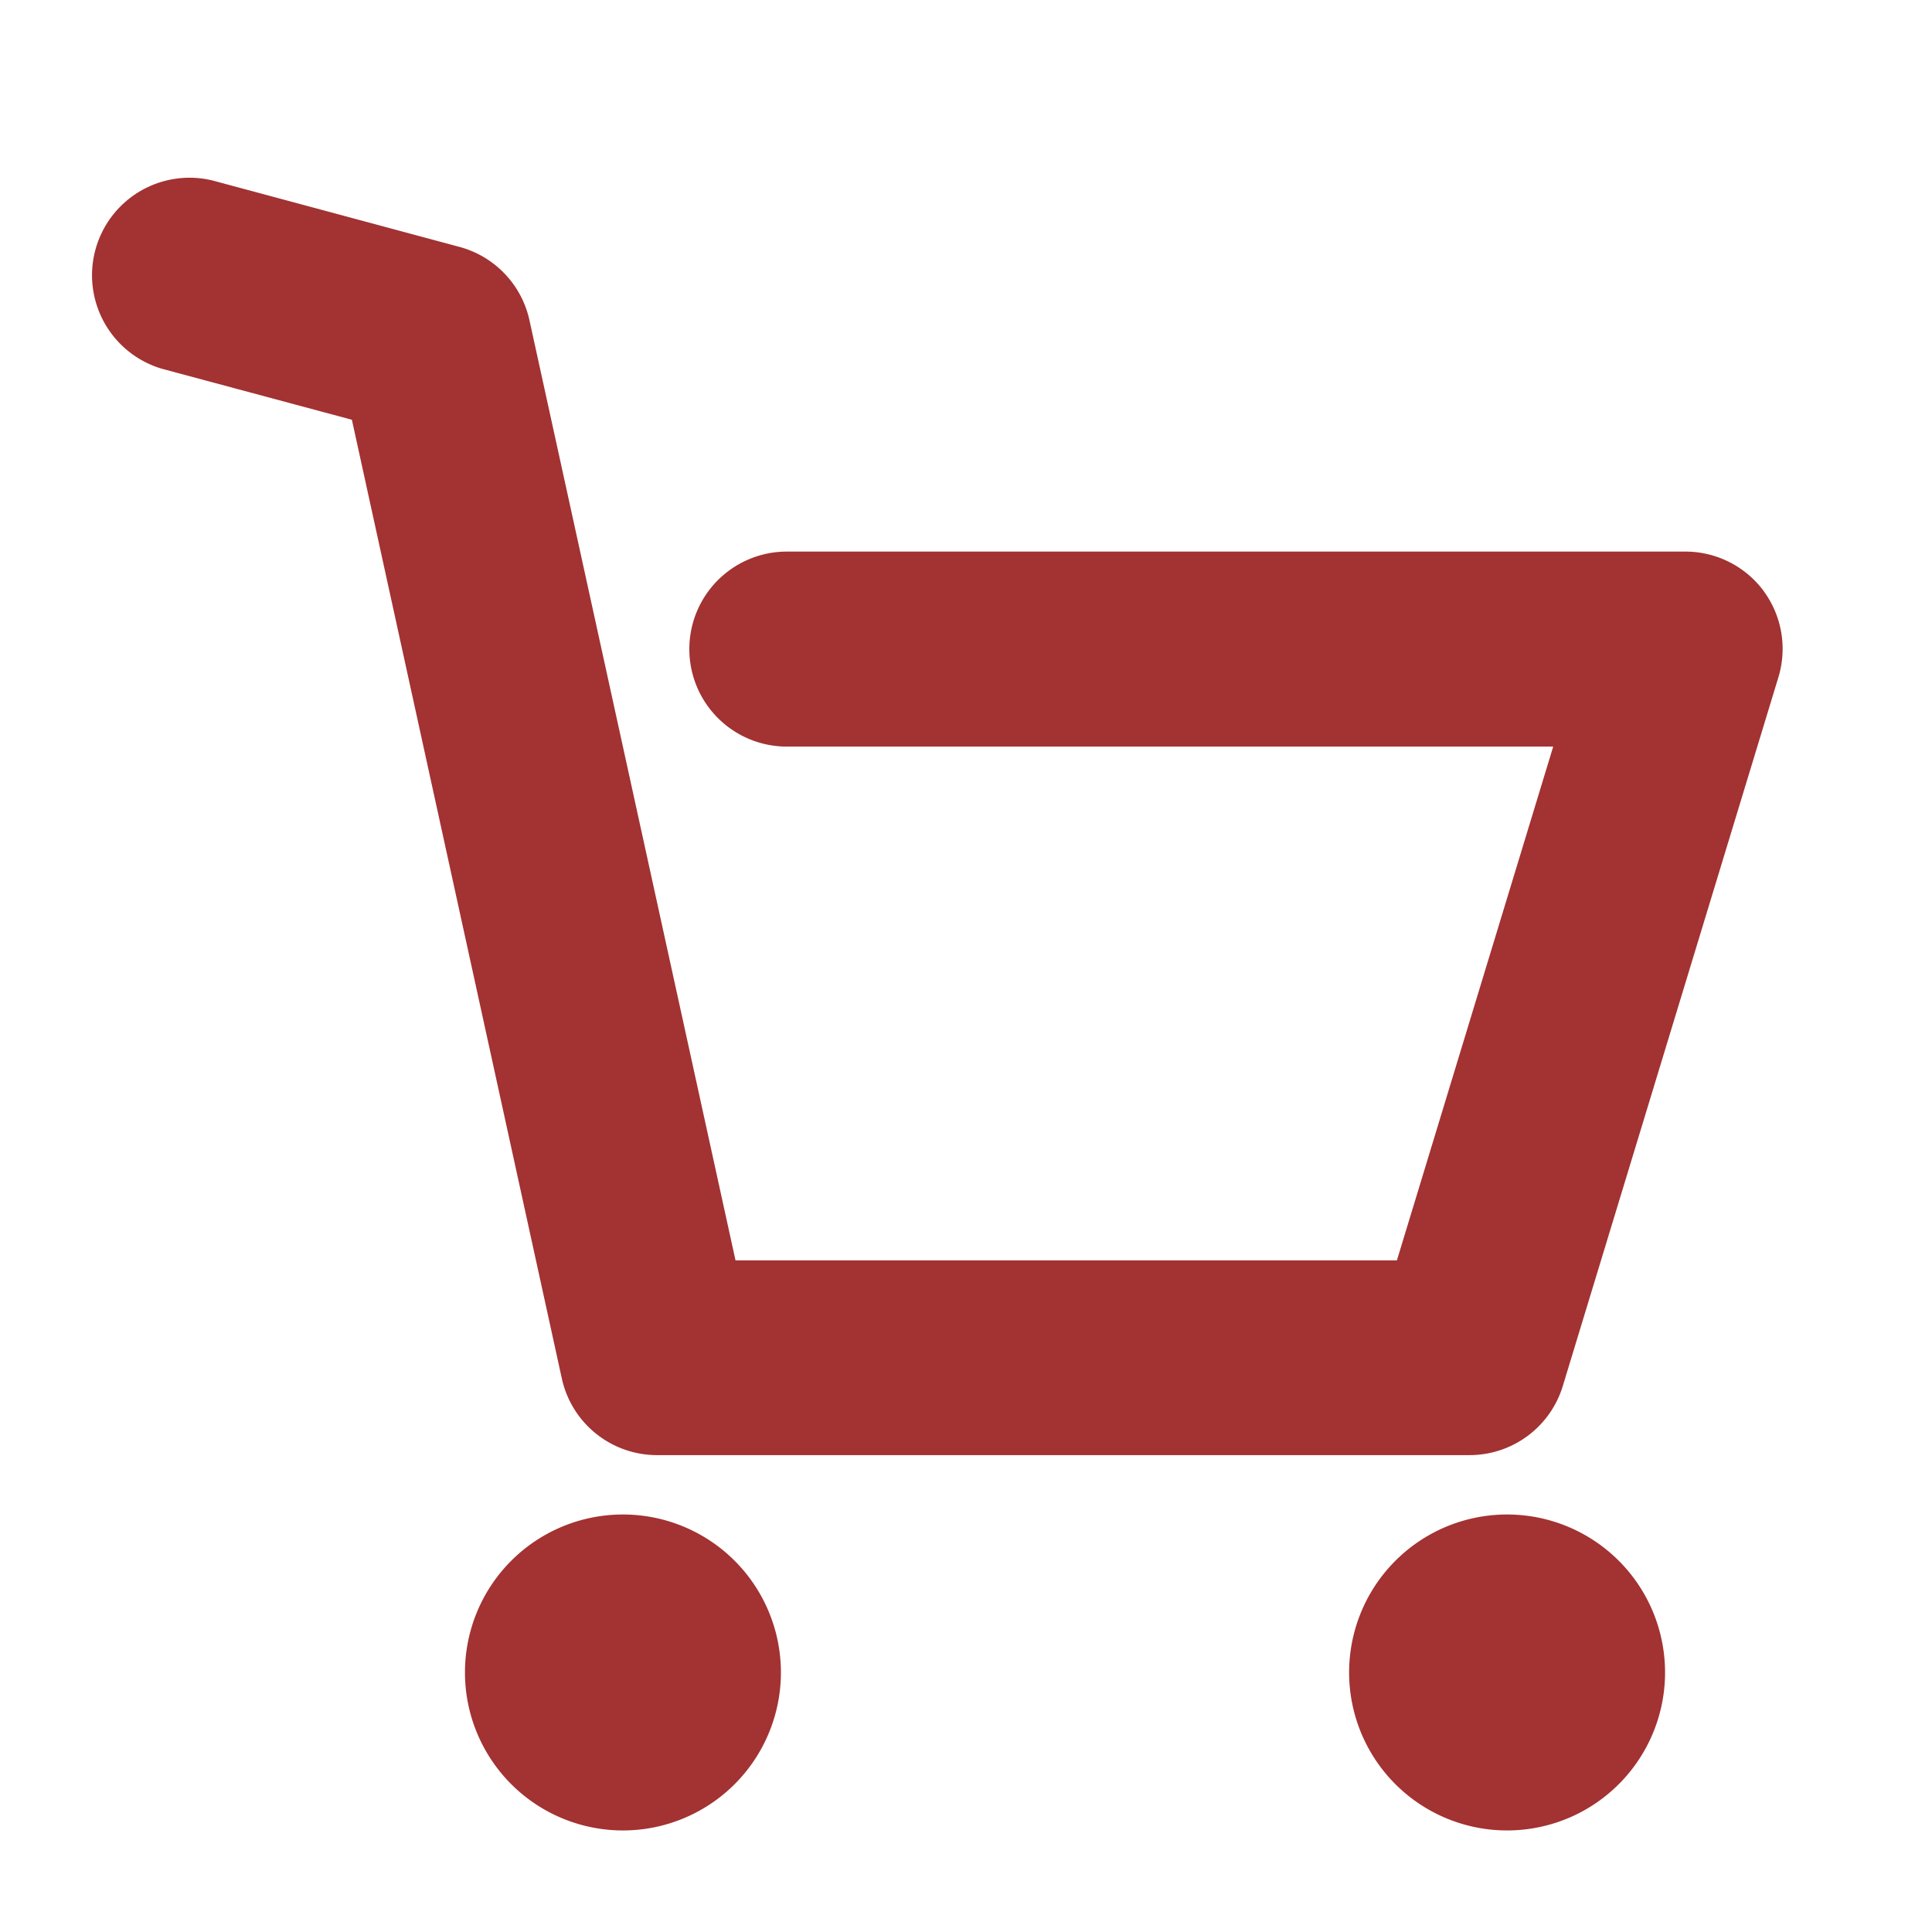 <svg xmlns="http://www.w3.org/2000/svg" width="30" height="30" viewBox="0 0 30 30">
  <g id="icon" transform="translate(-1655.371 -36.371)">
    <g id="icon-cart-01" transform="translate(1655.371 36.371)">
      <rect id="frame" width="30" height="30" fill="none"/>
      <g id="icon-2" data-name="icon" transform="translate(1.403 2.755)">
        <path id="パス_37" data-name="パス 37" d="M28.3,10.973a1.514,1.514,0,0,0-1.217-.613H13.131a1.514,1.514,0,1,0,0,3.028h11.9l-2.427,7.978H12.334l-3.2-14.6A1.515,1.515,0,0,0,8.052,5.63L4.223,4.6a1.514,1.514,0,0,0-.785,2.924l2.939.789L9.637,23.2a1.513,1.513,0,0,0,1.479,1.19H23.732a1.514,1.514,0,0,0,1.448-1.073l3.348-11.006a1.514,1.514,0,0,0-.232-1.342" transform="translate(-2.316 -4.55)" fill="#a33232"/>
        <path id="パス_38" data-name="パス 38" d="M14.375,38.835a2.453,2.453,0,1,0,2.453,2.453,2.453,2.453,0,0,0-2.453-2.453" transform="translate(-6.105 -18.073)" fill="#a33232"/>
        <path id="パス_39" data-name="パス 39" d="M37.049,38.835A2.453,2.453,0,1,0,39.5,41.288a2.453,2.453,0,0,0-2.453-2.453" transform="translate(-15.048 -18.073)" fill="#a33232"/>
      </g>
    </g>
  </g>
</svg>
